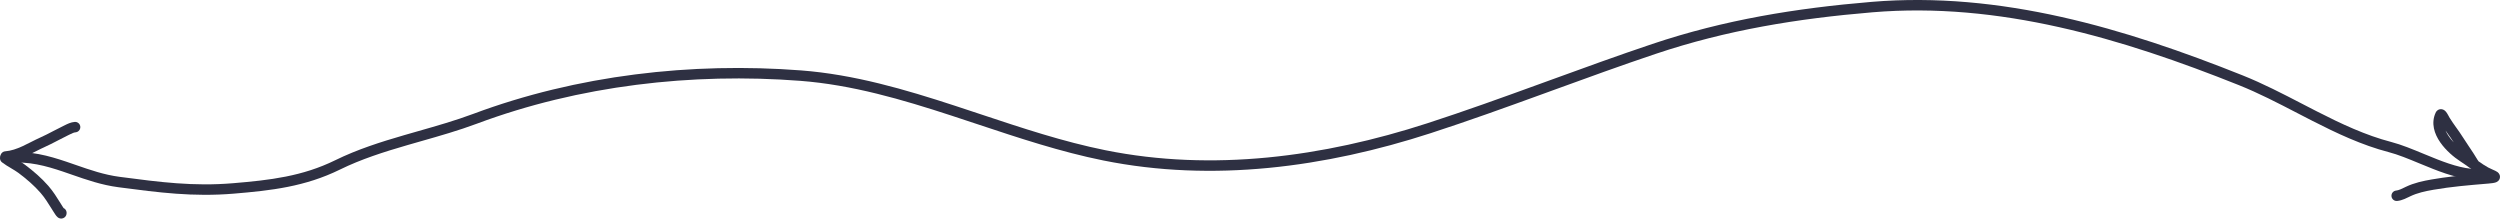 <?xml version="1.0" encoding="UTF-8"?> <svg xmlns="http://www.w3.org/2000/svg" viewBox="0 0 717.301 62.707" fill="none"><path fill-rule="evenodd" clip-rule="evenodd" d="M229.592 23.191C198.575 20.81 166.14 24.539 136.865 35.473C131.608 37.436 126.161 38.988 120.78 40.521C119.459 40.898 118.142 41.273 116.832 41.653C110.153 43.591 103.632 45.662 97.537 48.653C87.525 53.567 77.771 54.669 67.098 55.56C55.398 56.537 45.485 55.233 34.183 53.746L33.948 53.715C29.137 53.082 24.79 51.567 20.667 50.13C19.784 49.822 18.911 49.518 18.046 49.227C13.086 47.557 8.271 46.263 2.743 46.725C1.918 46.794 1.193 46.18 1.124 45.355C1.055 44.529 1.668 43.804 2.494 43.735C8.654 43.221 13.949 44.682 19.003 46.384C19.928 46.695 20.841 47.013 21.749 47.329C25.859 48.759 29.862 50.152 34.339 50.741L34.449 50.755C45.832 52.252 55.471 53.52 66.848 52.57C77.503 51.681 86.755 50.603 96.215 45.96C102.56 42.846 109.293 40.717 115.996 38.772C117.338 38.382 118.677 38.001 120.011 37.621C125.381 36.09 130.682 34.58 135.816 32.662C165.548 21.557 198.425 17.789 229.822 20.2C245.075 21.371 259.645 25.654 273.999 30.344C276.481 31.155 278.953 31.977 281.422 32.799C293.286 36.744 305.058 40.658 317.157 43.101C347.888 49.307 379.682 45.05 409.516 35.372C420.328 31.865 431.043 27.998 441.77 24.095C442.672 23.767 443.574 23.439 444.477 23.111C454.299 19.535 464.144 15.952 474.061 12.623C494.77 5.673 515.344 2.345 537.028 0.535C573.998 -2.551 609.696 8.13 643.491 21.642C649.317 23.972 654.968 26.9 660.547 29.79C661.956 30.521 663.361 31.25 664.765 31.965C671.758 35.535 678.731 38.818 686.114 40.743C689.041 41.506 692.26 42.839 695.449 44.159C696.739 44.693 698.024 45.225 699.281 45.716C703.795 47.479 708.063 48.77 711.832 48.456C712.657 48.387 713.382 49 713.452 49.826C713.519 50.651 712.907 51.376 712.082 51.445C707.558 51.823 702.715 50.278 698.189 48.511C696.784 47.962 695.414 47.395 694.08 46.842C690.981 45.558 688.074 44.354 685.357 43.646C677.639 41.633 670.424 38.221 663.401 34.638C661.959 33.902 660.529 33.161 659.102 32.421C653.538 29.538 648.055 26.697 642.379 24.428C608.701 10.963 573.536 0.498 537.278 3.525C515.742 5.323 495.422 8.618 475.016 15.467C465.136 18.783 455.326 22.354 445.496 25.932C444.597 26.259 443.697 26.587 442.797 26.915C432.068 30.817 421.31 34.7 410.444 38.225C380.282 48.009 347.946 52.38 316.565 46.042C304.268 43.559 292.289 39.575 280.422 35.628C277.965 34.811 275.513 33.996 273.067 33.196C258.738 28.514 244.461 24.333 229.592 23.191Z" fill="#2E3042"></path><path fill-rule="evenodd" clip-rule="evenodd" d="M702.732 33.601C702.767 33.669 702.785 33.698 702.79 33.706C702.79 33.709 702.79 33.709 702.79 33.709C703.36 34.646 703.992 35.542 704.659 36.479C704.699 36.535 704.742 36.591 704.782 36.648C705.404 37.52 706.054 38.433 706.656 39.392C707.206 40.265 707.778 41.116 708.363 41.988C708.486 42.168 708.606 42.349 708.728 42.531C709.435 43.586 710.153 44.673 710.823 45.811C710.92 45.976 711.025 46.127 711.14 46.279C712.05 46.924 712.939 47.522 713.892 48.047C714.307 48.276 714.764 48.478 715.219 48.677C715.249 48.69 715.281 48.704 715.314 48.718C715.679 48.876 716.176 49.093 716.504 49.32C716.606 49.392 716.768 49.515 716.918 49.697C717.061 49.87 717.311 50.242 717.301 50.771C717.291 51.347 716.986 51.744 716.746 51.954C716.528 52.147 716.296 52.25 716.156 52.305C715.661 52.498 714.894 52.591 714.012 52.664L713.732 52.688C708.468 53.127 703.34 53.555 698.216 54.444C695.809 54.863 693.612 55.34 691.575 56.31C691.468 56.362 691.345 56.421 691.216 56.484C690.828 56.674 690.363 56.9 689.911 57.088C689.296 57.343 688.559 57.594 687.781 57.659C686.954 57.728 686.229 57.115 686.162 56.289C686.092 55.464 686.707 54.739 687.532 54.67C687.856 54.643 688.259 54.525 688.759 54.318C689.124 54.166 689.464 54 689.831 53.822C689.978 53.75 690.128 53.677 690.286 53.602C692.715 52.445 695.254 51.914 697.704 51.489C701.878 50.764 706.046 50.339 710.203 49.976C710.085 49.779 709.935 49.565 709.74 49.32C709.653 49.207 709.543 49.076 709.423 48.932C709.308 48.791 709.181 48.638 709.051 48.476C708.856 48.337 708.666 48.2 708.476 48.063C707.653 47.475 706.866 46.909 706.029 46.372C704.134 45.159 701.758 43.174 700.123 40.798C698.501 38.438 697.419 35.375 698.851 32.302C698.998 31.983 699.391 31.417 700.171 31.331C700.818 31.26 701.273 31.588 701.423 31.706C701.768 31.976 702.023 32.361 702.152 32.57C702.317 32.829 702.47 33.109 702.585 33.321C702.615 33.381 702.652 33.45 702.682 33.508C702.702 33.545 702.72 33.577 702.732 33.601ZM704.034 40.859C703.502 40.023 702.927 39.216 702.325 38.371C702.29 38.321 702.252 38.27 702.217 38.219C702.035 37.965 701.853 37.707 701.67 37.446C701.9 37.988 702.212 38.54 702.597 39.099C703.017 39.712 703.51 40.303 704.034 40.859Z" fill="#2E3042"></path><path fill-rule="evenodd" clip-rule="evenodd" d="M0.31 44.479C0.814 43.822 1.756 43.698 2.413 44.202C3.077 44.711 3.811 45.152 4.633 45.64C4.662 45.658 4.692 45.676 4.722 45.693C5.496 46.153 6.348 46.659 7.151 47.258C9.524 49.029 11.93 51.094 13.928 53.398C15.27 54.945 16.353 56.688 17.356 58.302C17.458 58.467 17.56 58.629 17.66 58.791C17.693 58.843 17.728 58.9 17.766 58.96C17.904 59.184 18.071 59.452 18.229 59.69C18.71 59.906 19.061 60.37 19.108 60.933C19.117 61.034 19.125 61.207 19.09 61.408C19.061 61.575 18.958 62.027 18.525 62.372C18.012 62.781 17.443 62.736 17.131 62.645C16.854 62.565 16.661 62.426 16.579 62.363C16.285 62.137 16.039 61.793 15.926 61.633C15.667 61.27 15.372 60.794 15.197 60.511C15.166 60.46 15.138 60.415 15.115 60.379C15.017 60.222 14.92 60.065 14.823 59.909C13.797 58.261 12.839 56.721 11.661 55.363C9.852 53.277 7.626 51.356 5.357 49.662C4.683 49.159 3.95 48.724 3.137 48.241L3.101 48.22C2.298 47.743 1.413 47.216 0.587 46.582C-0.07 46.078 -0.194 45.136 0.31 44.479Z" fill="#2E3042"></path><path fill-rule="evenodd" clip-rule="evenodd" d="M20.062 38.556C19.91 38.63 19.745 38.711 19.563 38.798C18.612 39.252 17.683 39.738 16.725 40.239C16.578 40.315 16.431 40.393 16.282 40.47C15.178 41.046 14.037 41.632 12.851 42.163C12.012 42.538 11.184 42.956 10.327 43.391C10.278 43.415 10.229 43.44 10.18 43.465C9.378 43.872 8.548 44.294 7.702 44.681C5.904 45.506 3.945 46.22 1.743 46.404C0.917 46.473 0.192 45.859 0.123 45.034C0.054 44.208 0.668 43.483 1.493 43.414C3.199 43.272 4.796 42.713 6.453 41.954C7.241 41.593 8.022 41.196 8.837 40.782C8.881 40.76 8.925 40.738 8.969 40.715C9.822 40.283 10.711 39.834 11.626 39.424C12.723 38.934 13.794 38.384 14.895 37.81C15.039 37.735 15.185 37.659 15.331 37.582C16.285 37.084 17.266 36.571 18.269 36.091C18.368 36.044 18.477 35.99 18.596 35.93C19.291 35.581 20.31 35.071 21.423 34.978C22.248 34.909 22.973 35.522 23.042 36.348C23.111 37.173 22.498 37.898 21.672 37.967C21.182 38.008 20.762 38.214 20.062 38.556Z" fill="#2E3042"></path></svg> 